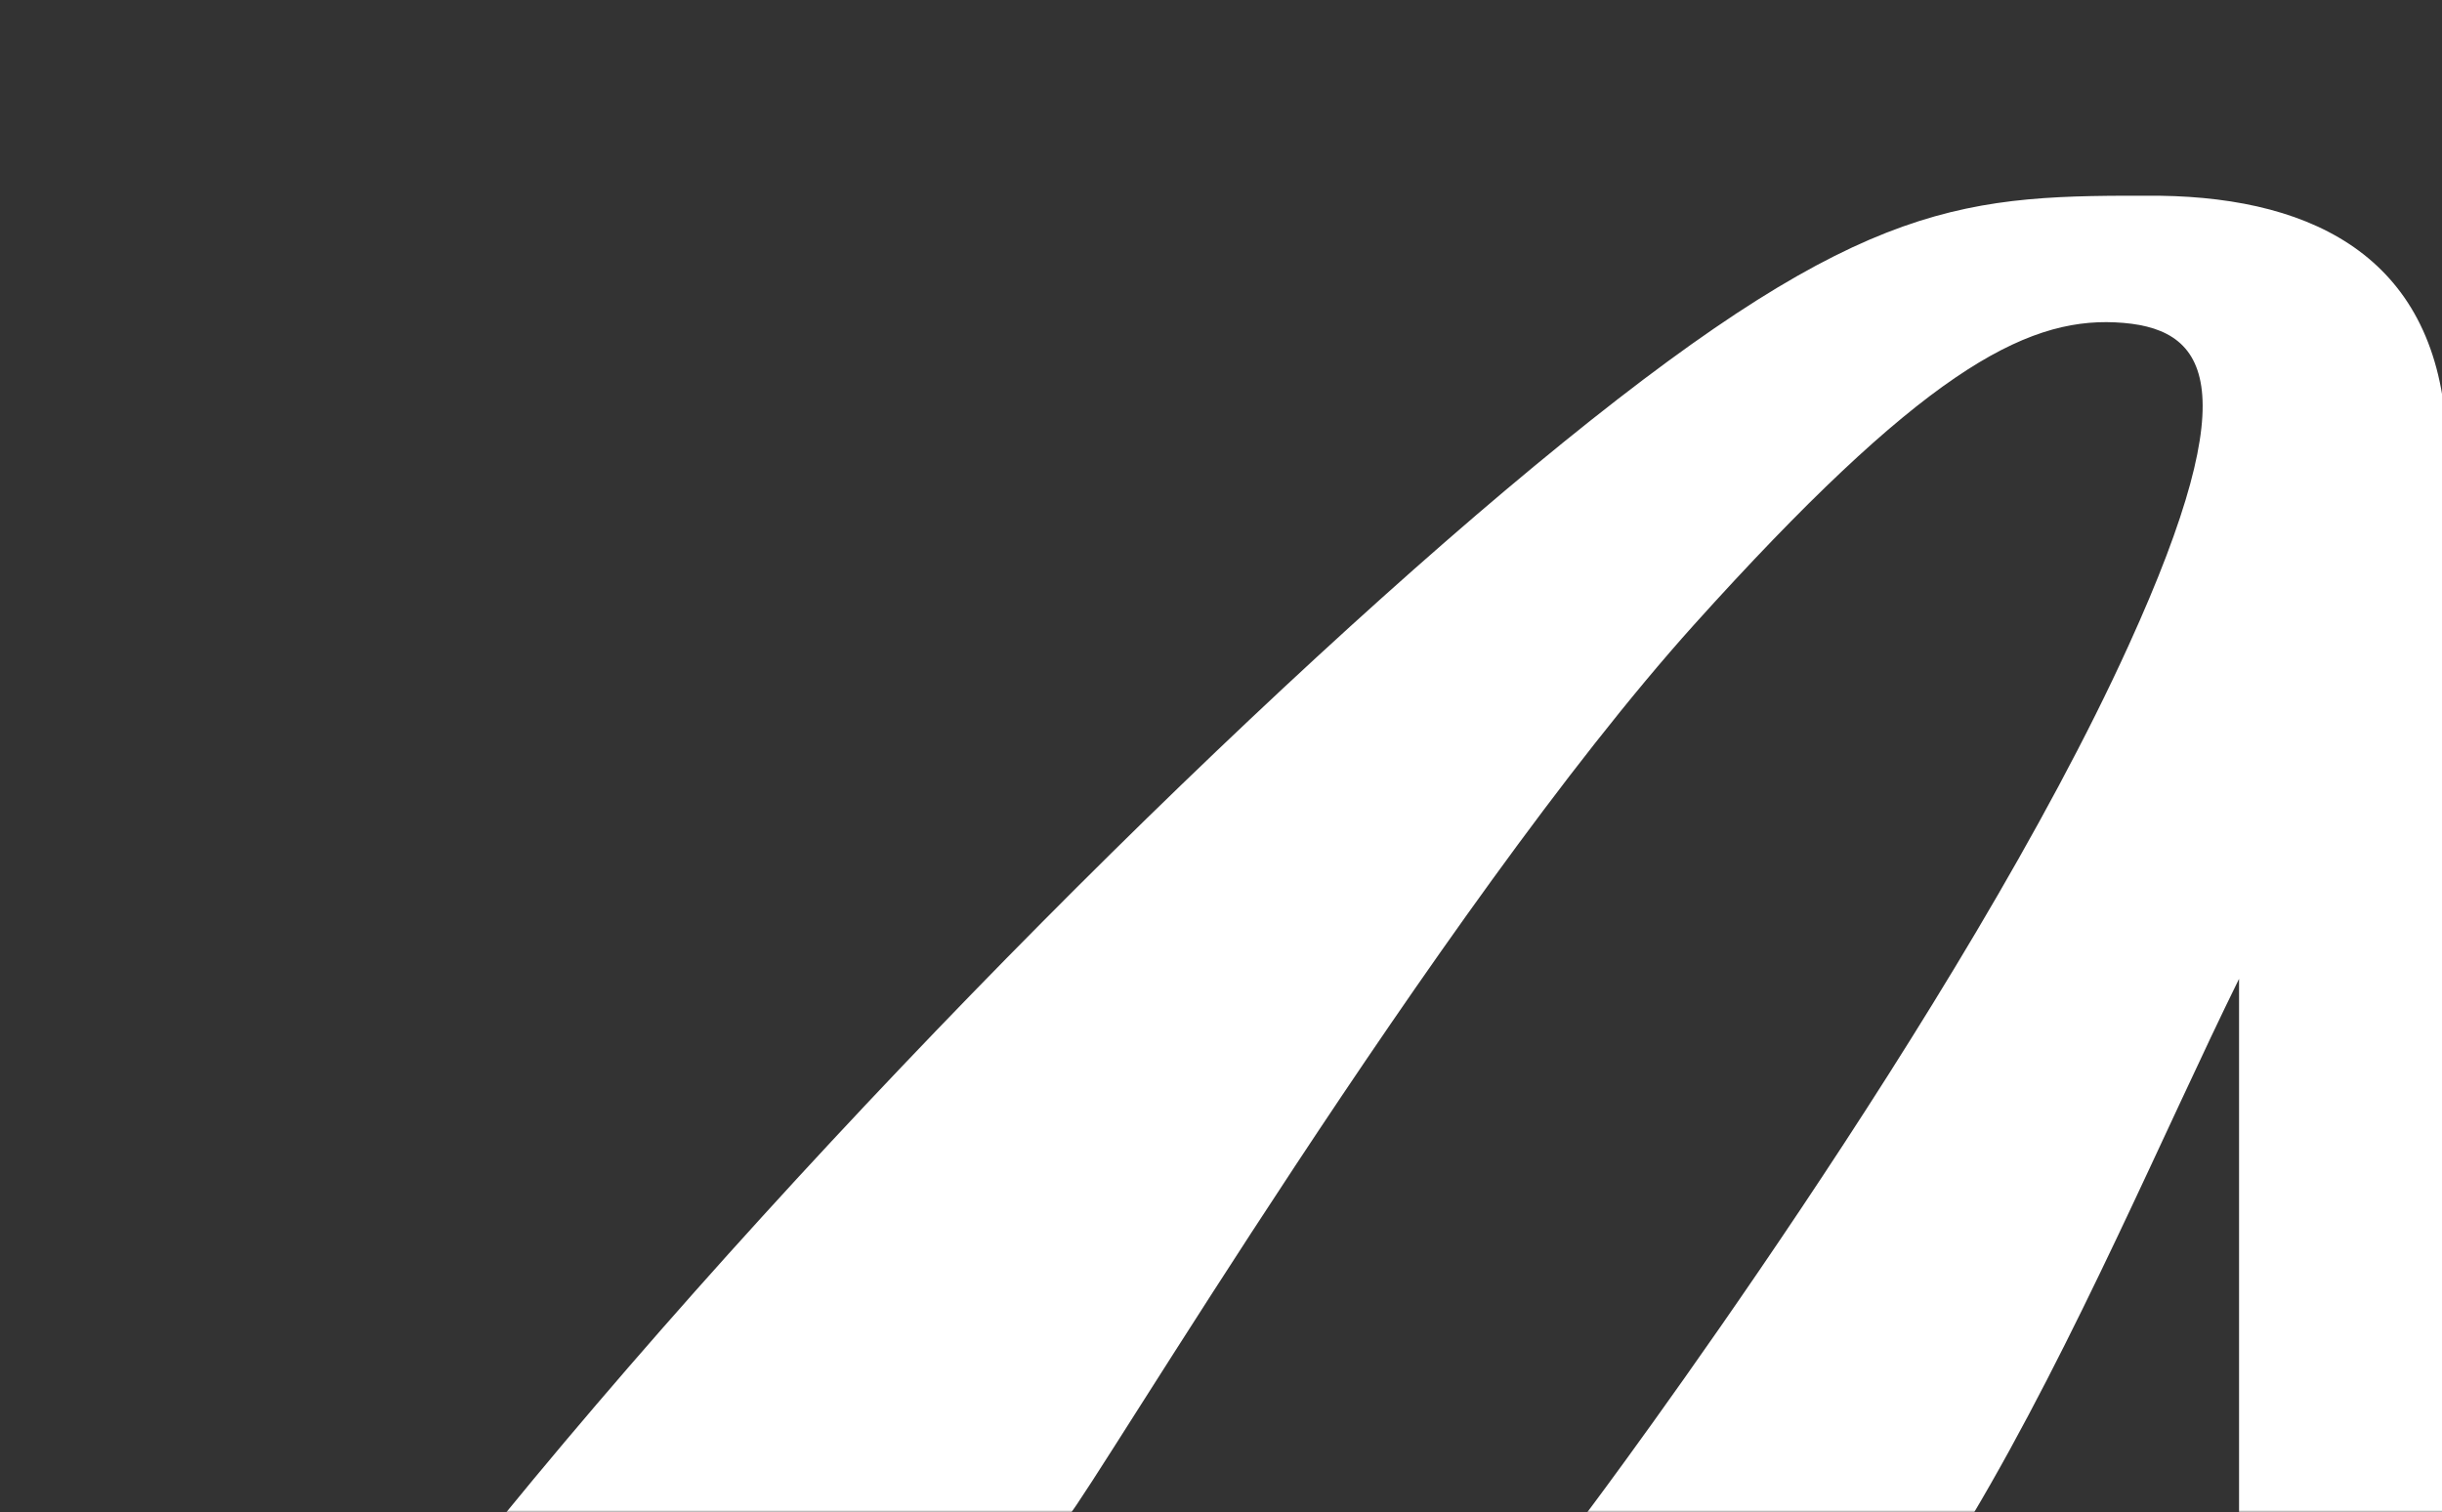 <svg width="549" height="340" viewBox="0 0 549 340" fill="none" xmlns="http://www.w3.org/2000/svg">
<rect x="0" y="0" width="549" height="340" fill="#333333" stroke="none"/>
<g clip-path="url(#clip0_5992_13356)">
<mask id="mask0_5992_13356" style="mask-type:alpha" maskUnits="userSpaceOnUse" x="0" y="0" width="550" height="340">
<rect width="550" height="340" fill="#F5F5F5"/>
</mask>
<g mask="url(#mask0_5992_13356)">
<path d="M380.818 140.491C431.61 84.056 454.981 71.524 475.506 72.473C496.031 73.422 505.633 85.66 478.566 145.064C441.408 226.839 360.115 335.747 356.101 340.976H443.25C466.504 301.934 486.87 253.55 503.375 220.068V340.976H550V97.923C548.121 58.551 520.877 44.525 485.671 44.011C442.02 43.876 419.72 44.109 351.34 99.552C284.397 153.837 185.327 252.454 113 341H240.104C246.144 334.039 323.416 204.358 380.818 140.491Z" fill="white"/>
</g>
</g>
<defs>
<clipPath id="clip0_5992_13356">
<rect width="549" height="340" fill="white"/>
</clipPath>
</defs>
</svg>
